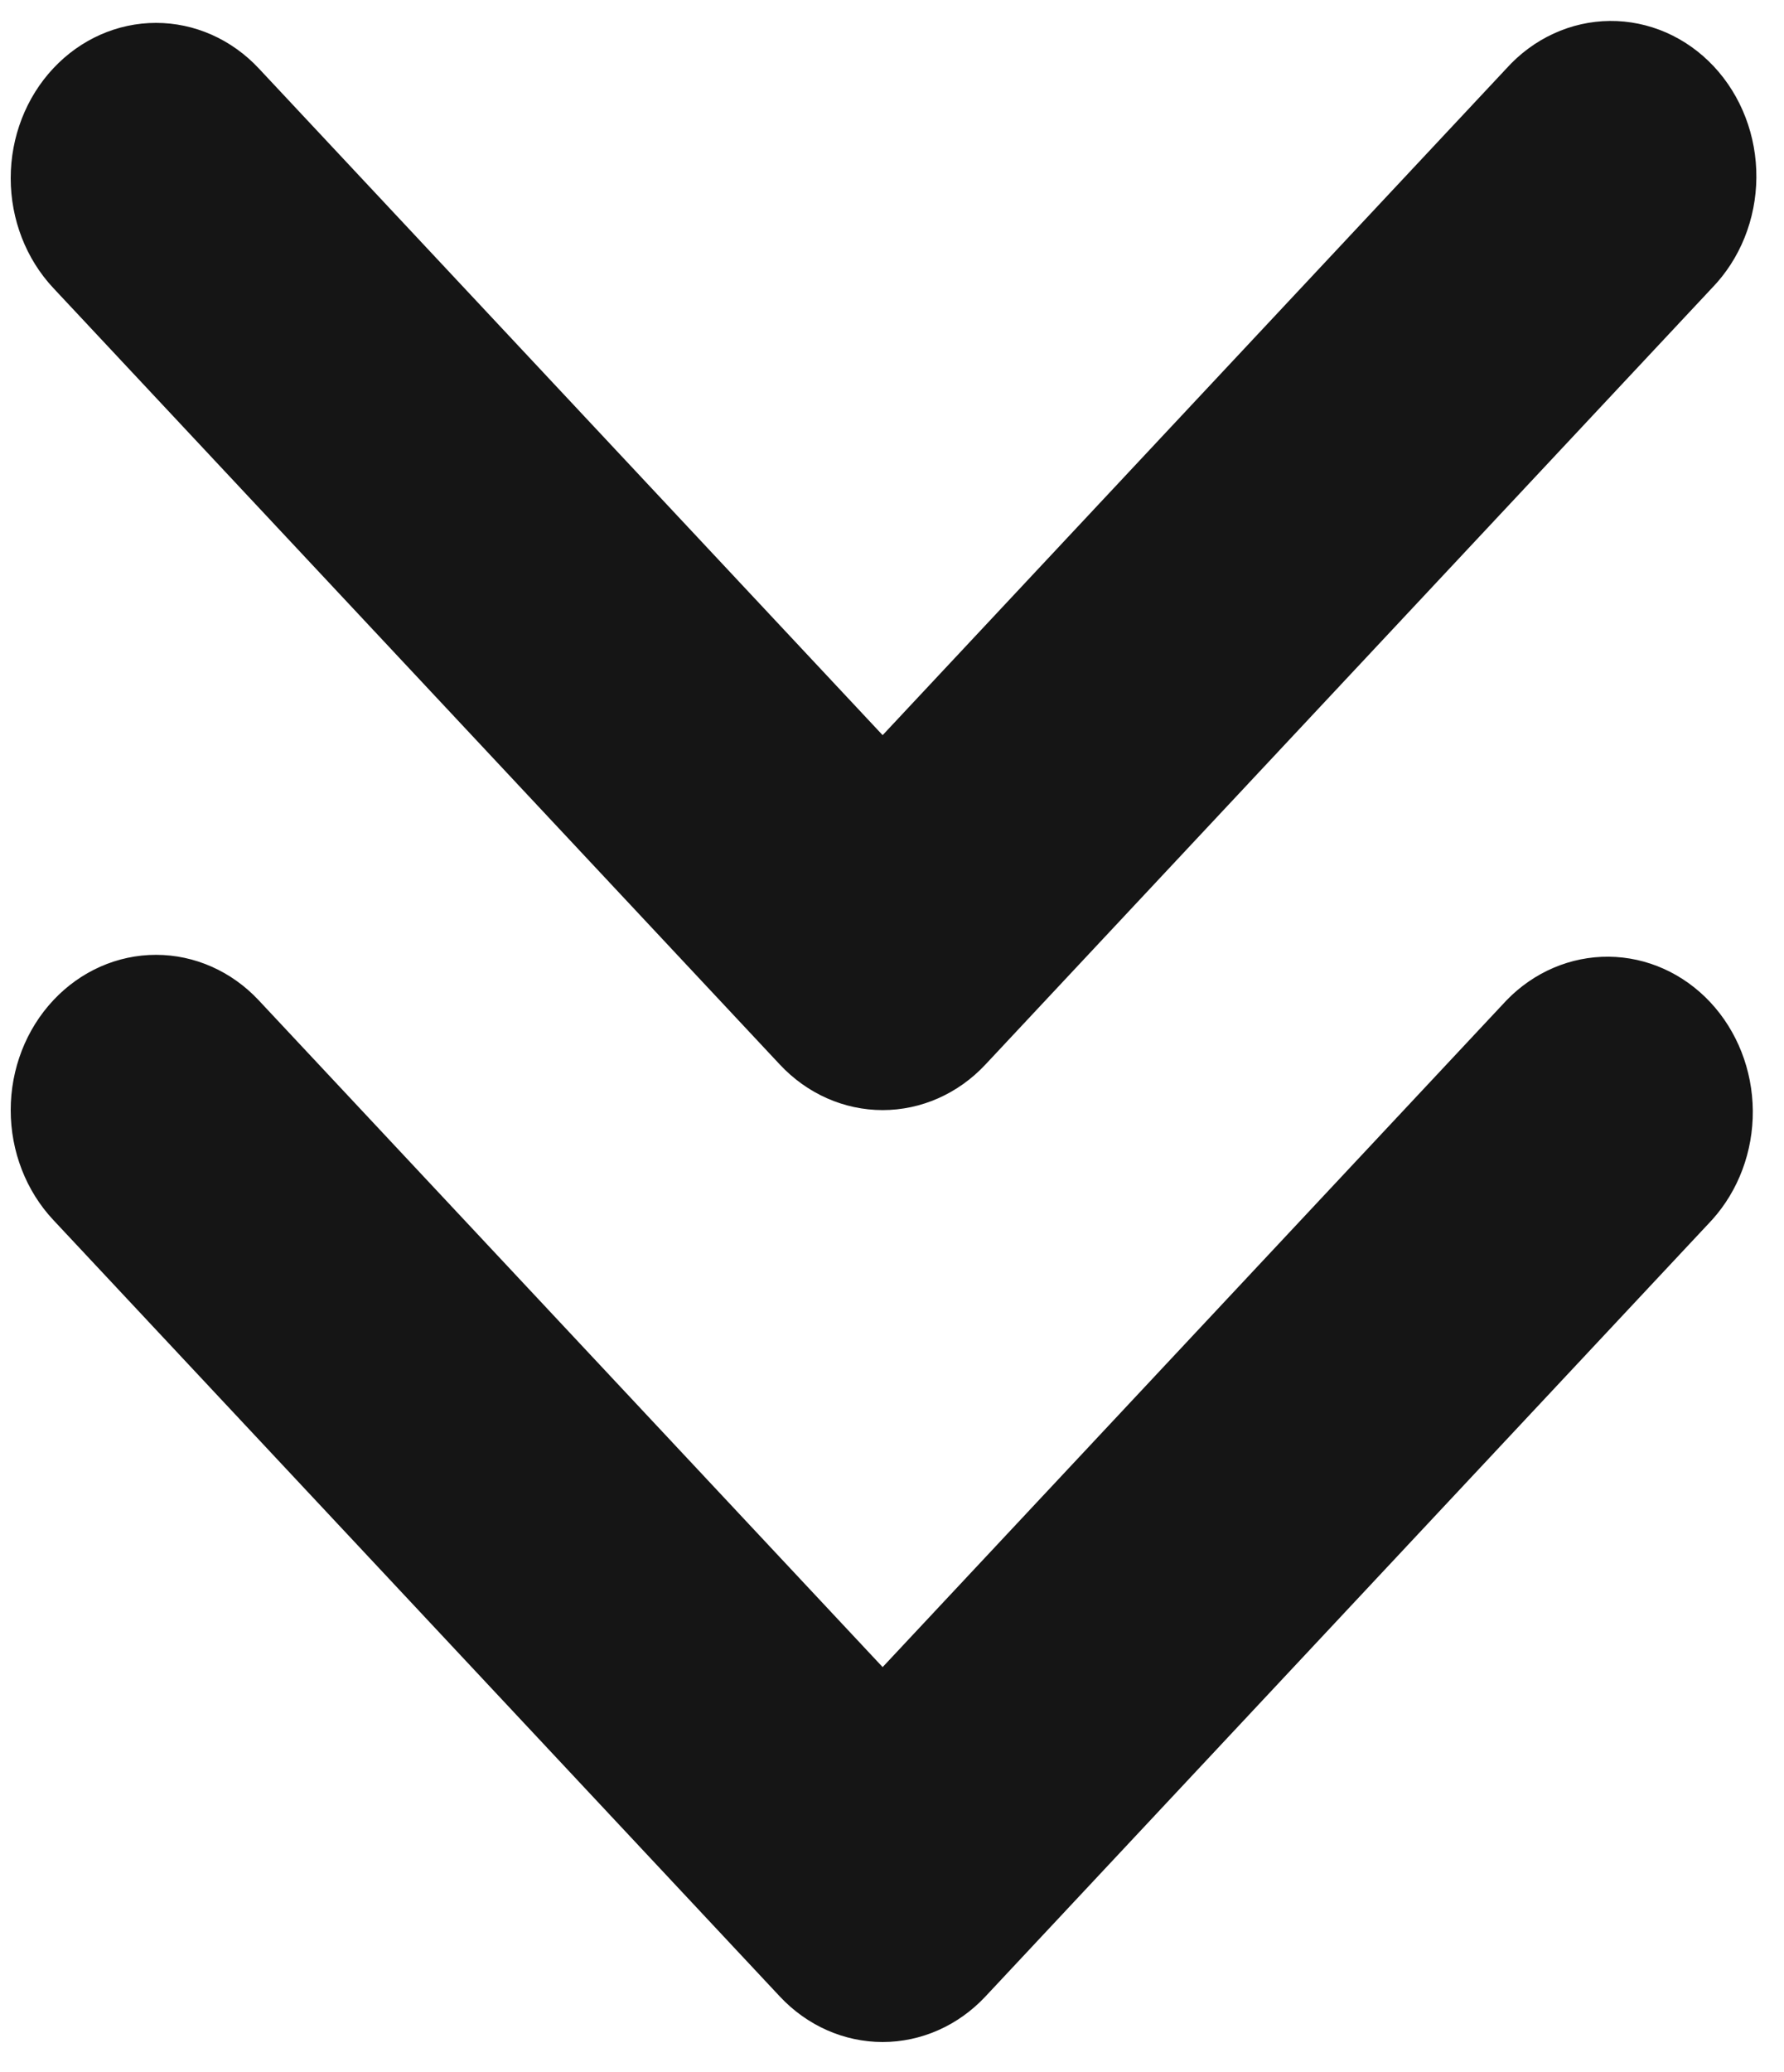 <svg width="56" height="65" viewBox="0 0 56 65" fill="none" xmlns="http://www.w3.org/2000/svg">
<path fill-rule="evenodd" clip-rule="evenodd" d="M1.672 2.145C2.527 1.231 3.687 0.718 4.897 0.718C6.106 0.718 7.267 1.231 8.122 2.145L27.706 23.064L47.29 2.145C47.711 1.679 48.214 1.308 48.771 1.053C49.327 0.797 49.926 0.663 50.532 0.657C51.137 0.652 51.738 0.775 52.299 1.02C52.859 1.265 53.369 1.627 53.797 2.084C54.225 2.542 54.564 3.086 54.793 3.685C55.023 4.284 55.138 4.926 55.133 5.573C55.128 6.22 55.002 6.859 54.763 7.454C54.524 8.048 54.176 8.586 53.74 9.035L30.931 33.4C30.076 34.314 28.916 34.827 27.706 34.827C26.496 34.827 25.336 34.314 24.481 33.4L1.672 9.035C0.816 8.121 0.336 6.882 0.336 5.59C0.336 4.298 0.816 3.059 1.672 2.145ZM1.672 31.383C2.527 30.469 3.687 29.956 4.897 29.956C6.106 29.956 7.267 30.469 8.122 31.383L27.706 52.302L47.29 31.383C48.15 30.495 49.303 30.004 50.499 30.015C51.695 30.026 52.839 30.538 53.685 31.442C54.531 32.346 55.01 33.568 55.021 34.845C55.031 36.123 54.571 37.354 53.74 38.273L30.931 62.638C30.076 63.551 28.916 64.064 27.706 64.064C26.496 64.064 25.336 63.551 24.481 62.638L1.672 38.273C0.816 37.359 0.336 36.12 0.336 34.828C0.336 33.536 0.816 32.297 1.672 31.383Z" fill="#151515"/>
</svg>
